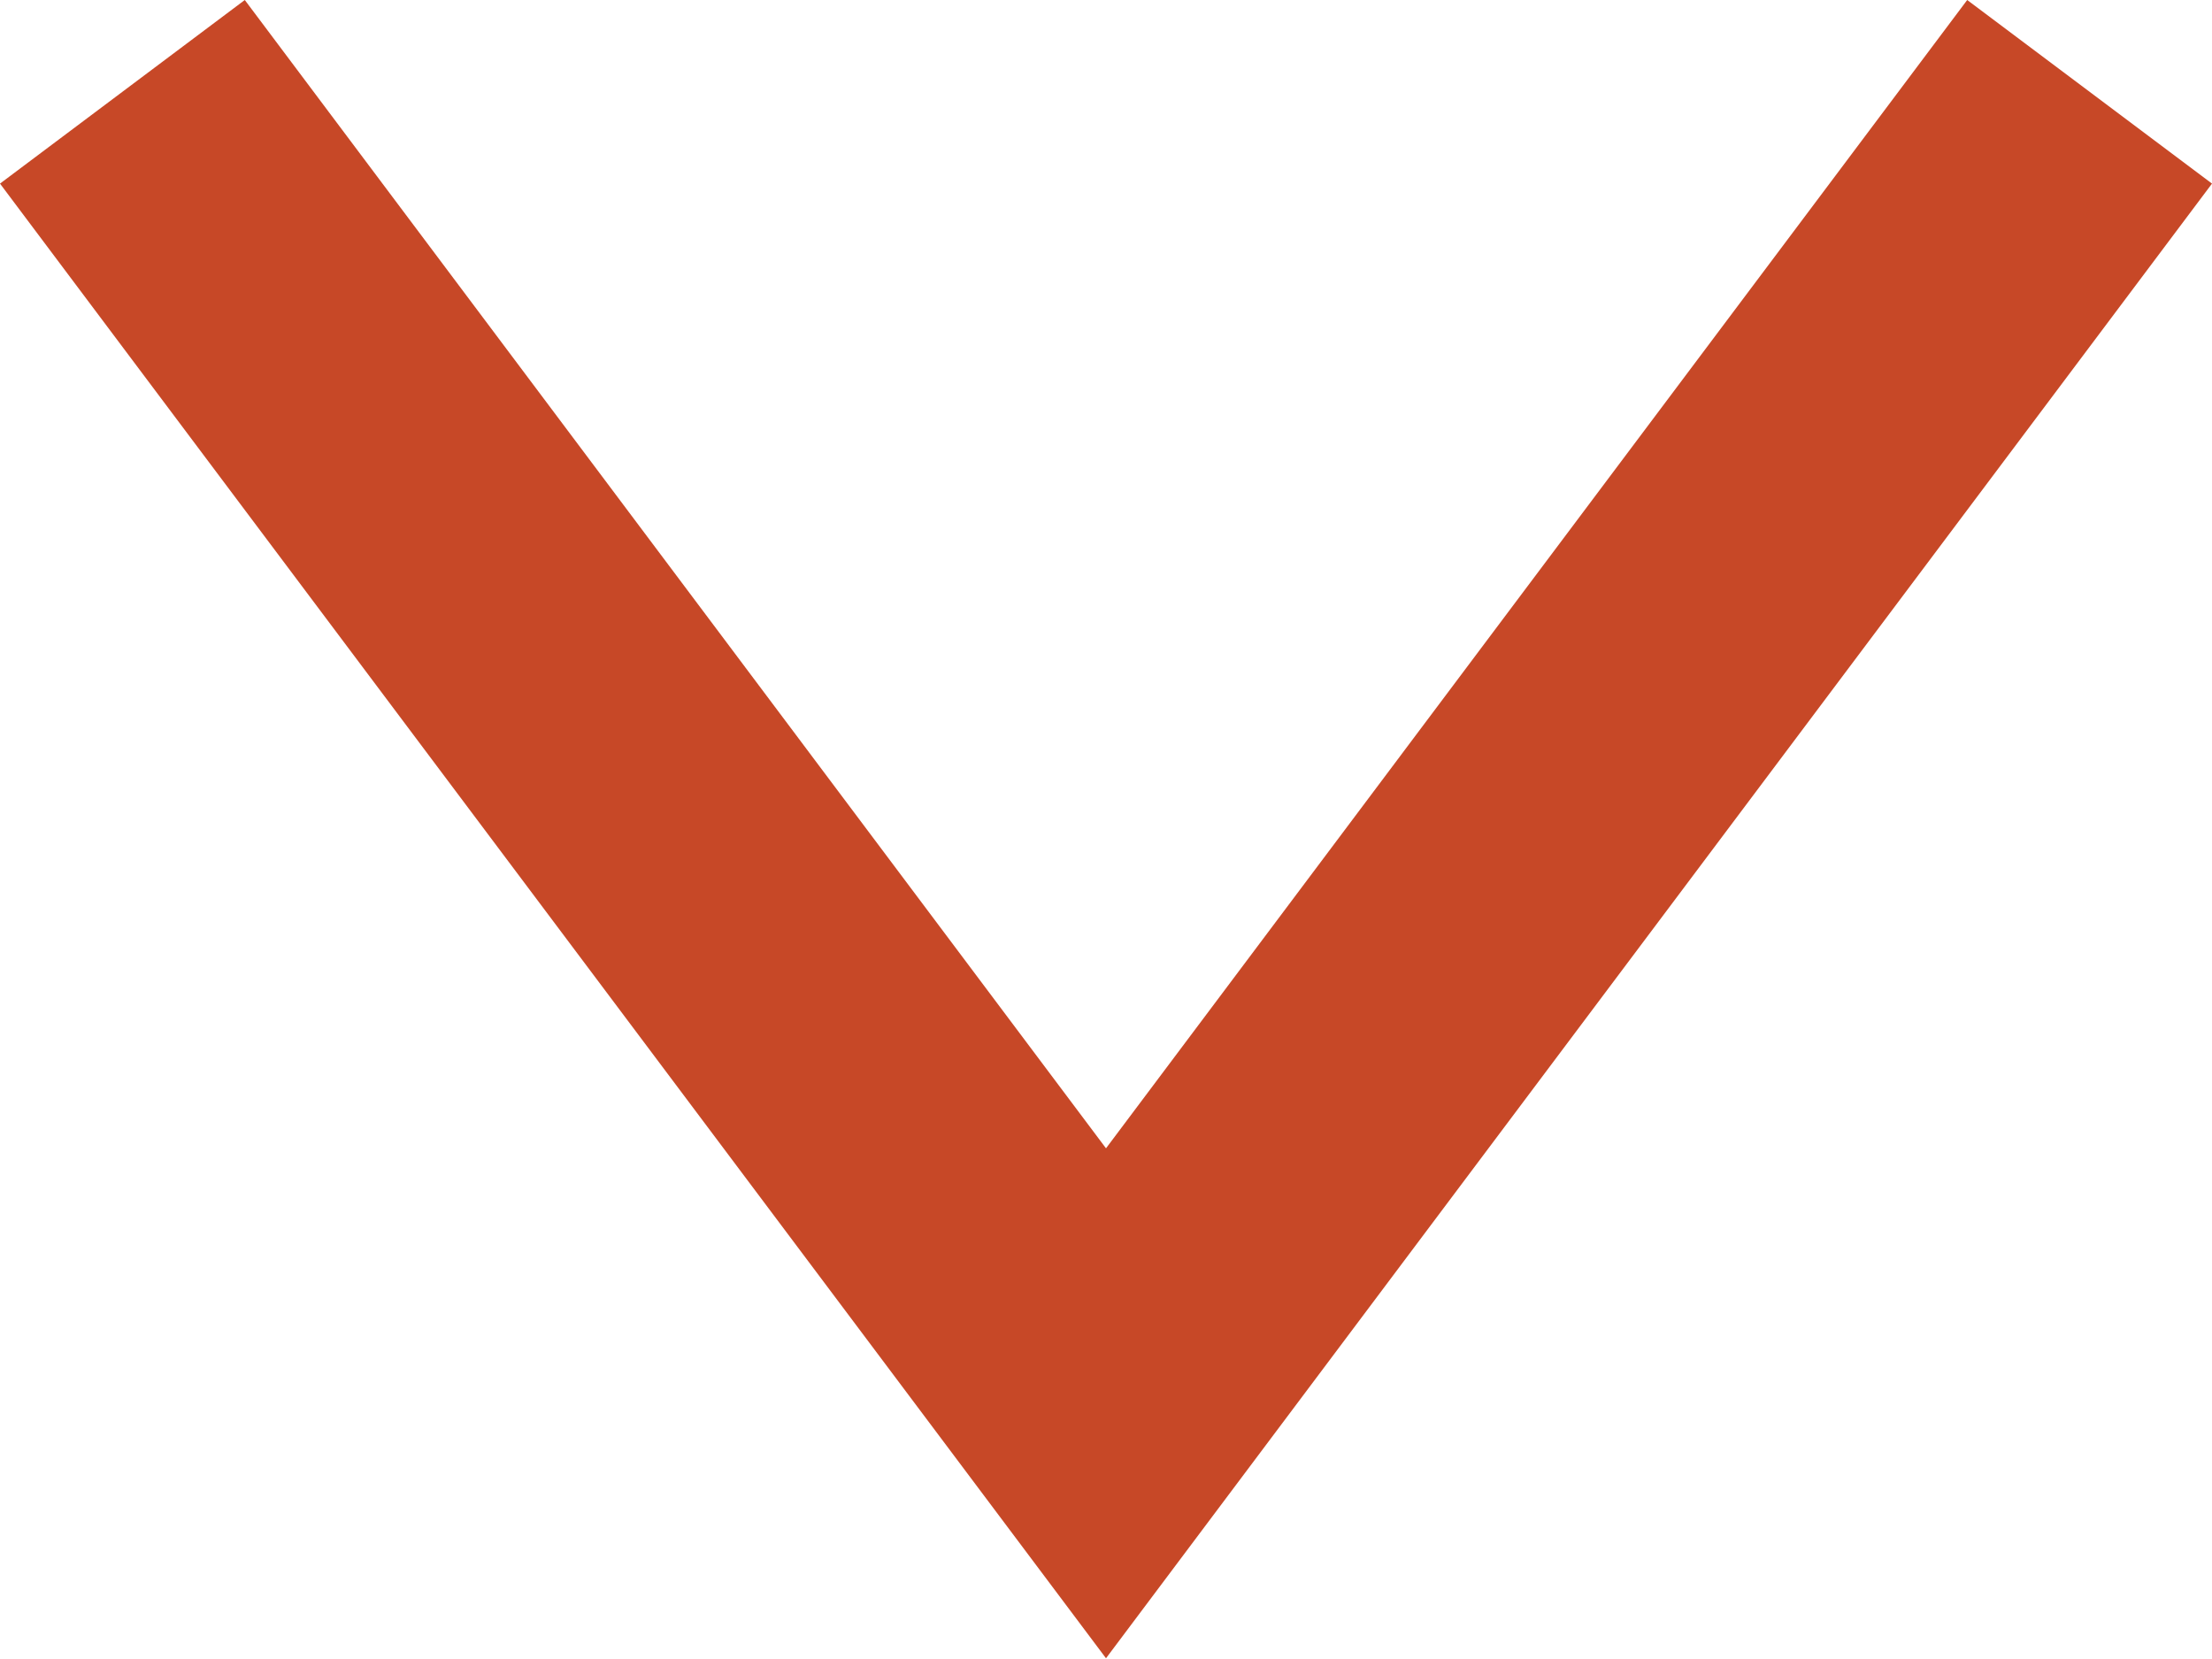 <svg xmlns="http://www.w3.org/2000/svg" fill="none" viewBox="0 0 24 18" height="18" width="24">
<path fill="#C74827" d="M12 17.992L0 1.992L2.656 0L12 12.459L21.344 0L24 1.992L18 9.992L12 17.992Z" clip-rule="evenodd" fill-rule="evenodd"></path>
</svg>
